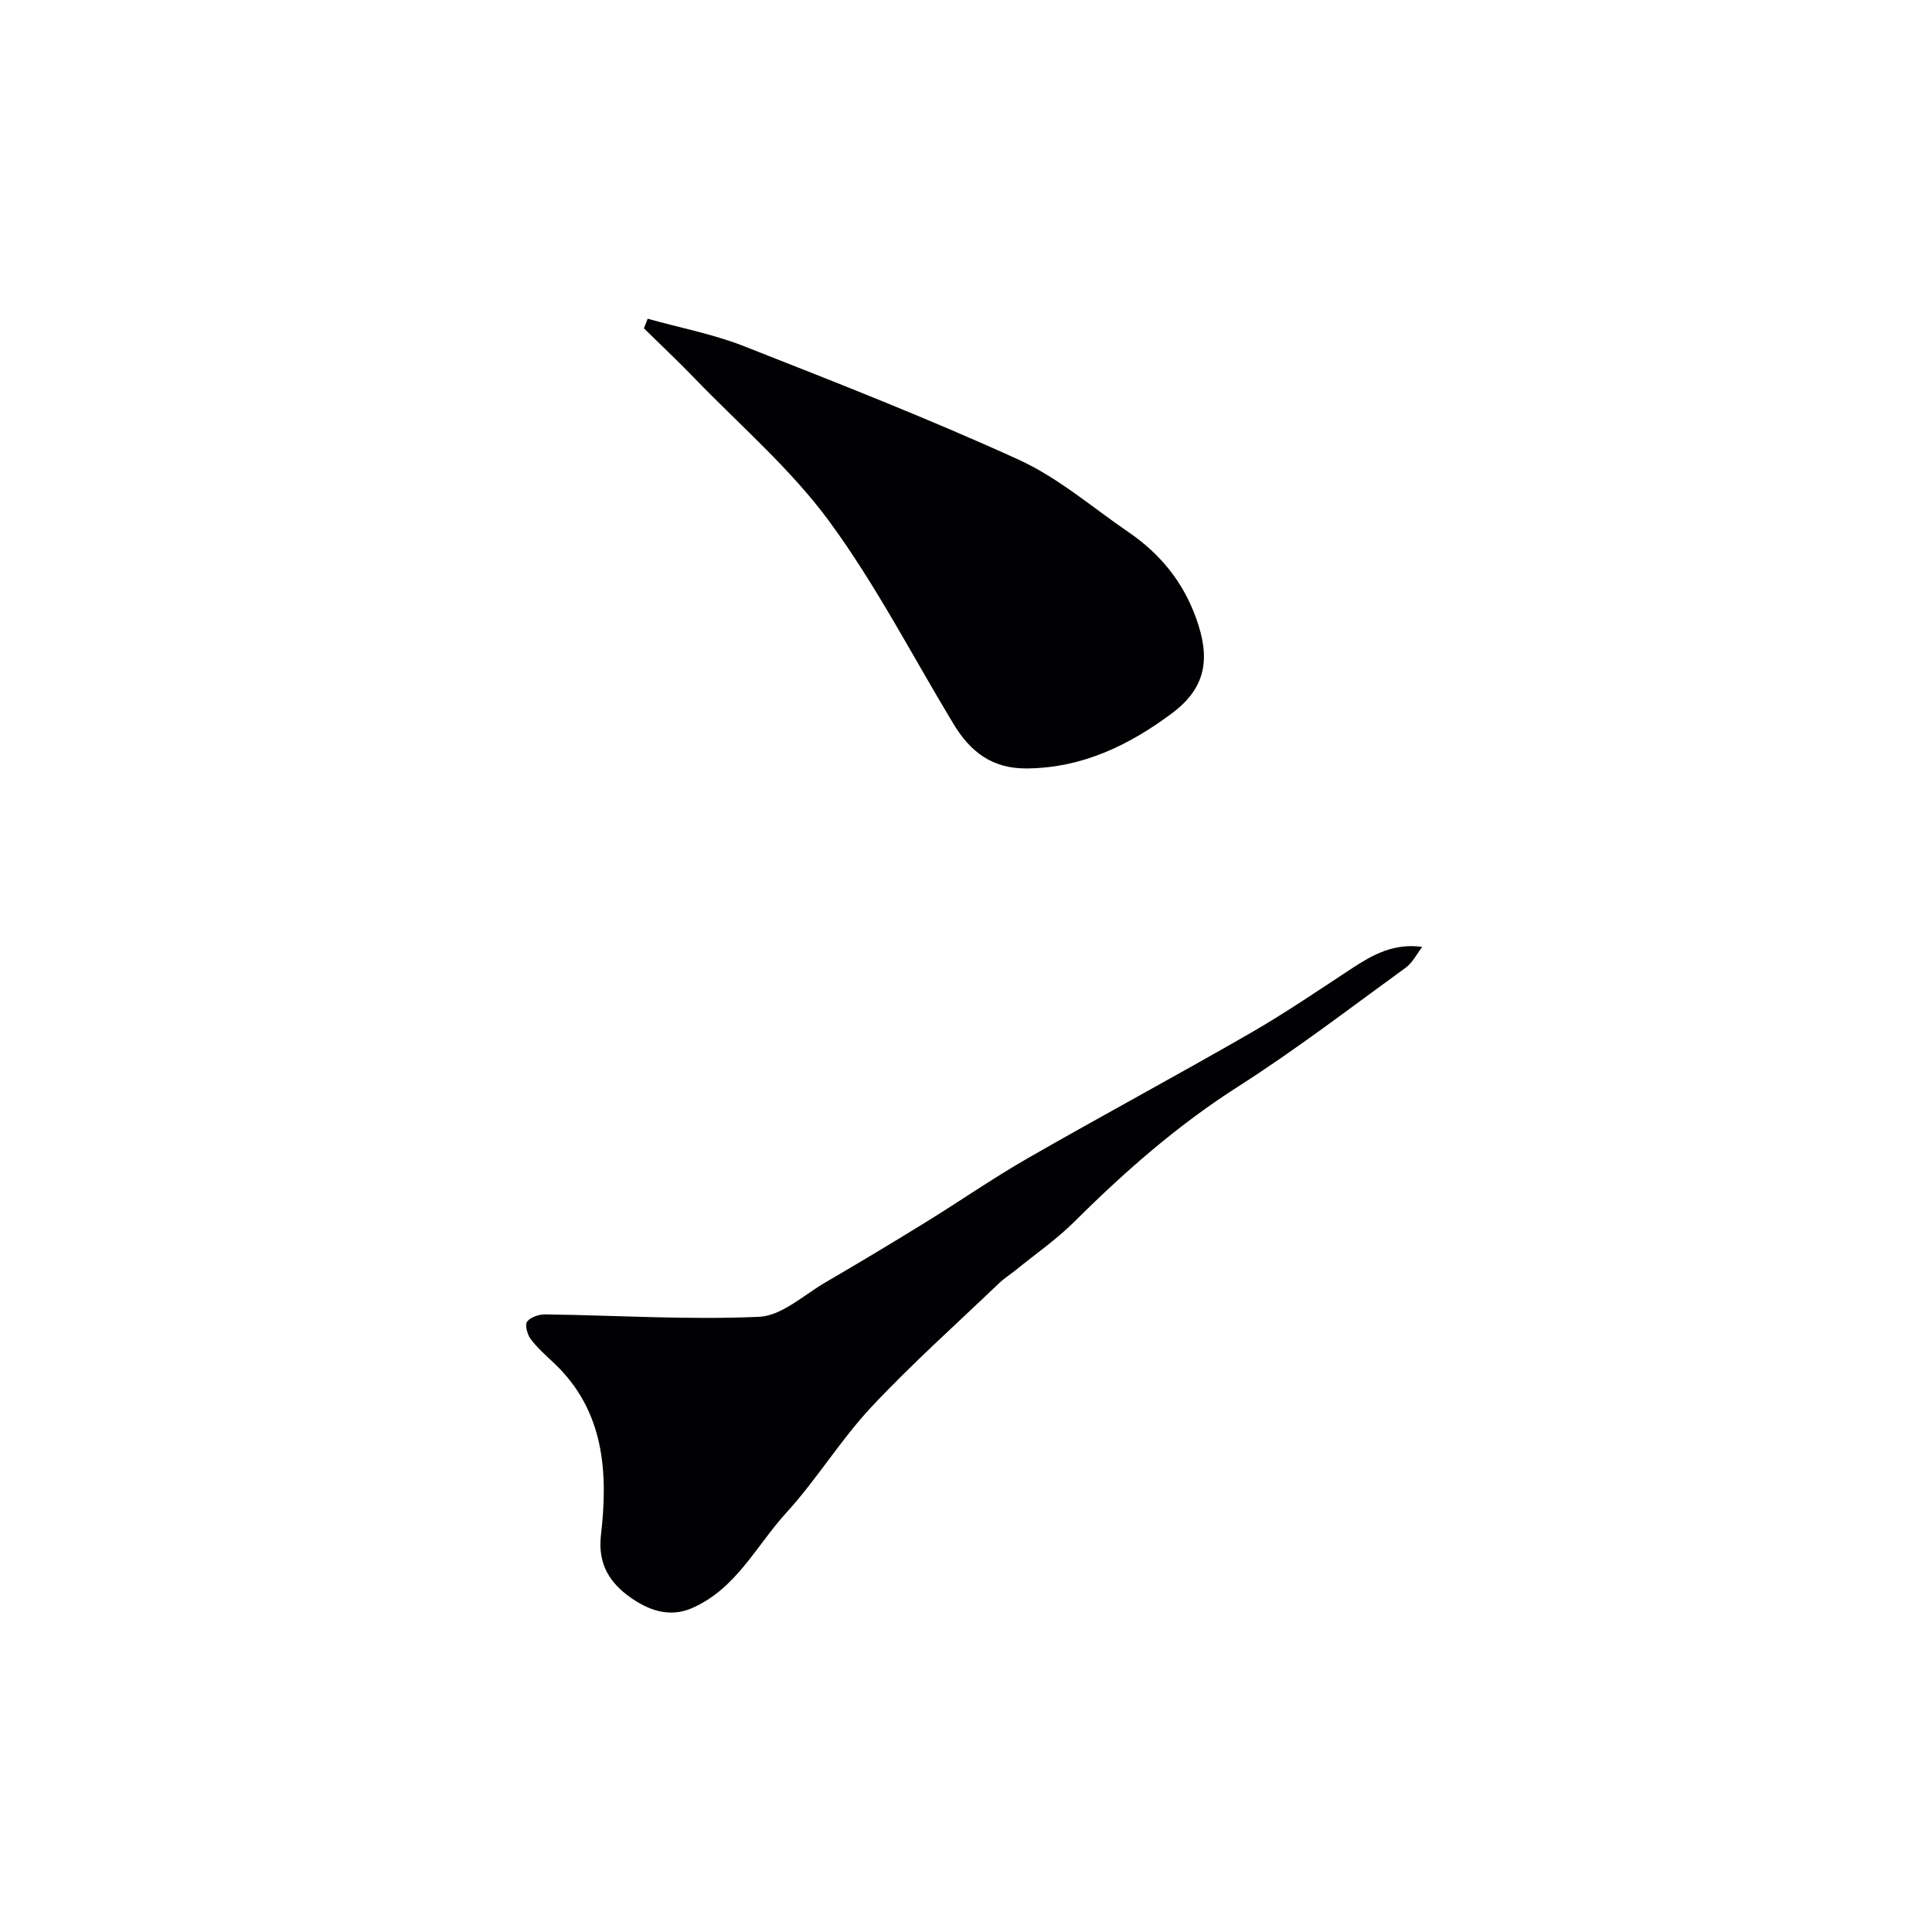 <svg enable-background="new 0 0 400 400" viewBox="0 0 400 400" xmlns="http://www.w3.org/2000/svg"><path d="m294.46 196.04c-1.13 1.46-2 3.28-3.44 4.32-11.49 8.34-22.78 17.01-34.74 24.64-12.47 7.96-23.39 17.54-33.8 27.9-3.71 3.69-8.07 6.71-12.15 10.03-1.14.93-2.4 1.71-3.46 2.72-8.9 8.52-18.12 16.74-26.53 25.73-6.35 6.79-11.24 14.92-17.52 21.79-6.24 6.83-10.4 15.79-19.56 19.78-4.8 2.09-9.2.29-12.76-2.23-4.09-2.9-6.79-6.74-6.08-12.89 1.5-12.94.75-25.69-9.68-35.58-1.69-1.6-3.48-3.16-4.87-5.01-.7-.94-1.24-2.95-.73-3.62.72-.94 2.49-1.51 3.8-1.49 14.75.2 29.53 1.16 44.23.5 4.67-.21 9.21-4.49 13.7-7.11 6.99-4.07 13.93-8.24 20.82-12.49 7.07-4.36 13.91-9.11 21.11-13.24 15.23-8.74 30.7-17.05 45.91-25.8 7.3-4.2 14.28-8.96 21.33-13.59 4.24-2.77 8.53-5.15 14.42-4.36z" fill="#010103"/><path d="m134.09 65.99c6.68 1.87 13.58 3.18 20.01 5.71 19.07 7.5 38.18 14.98 56.82 23.48 8.17 3.73 15.24 9.87 22.75 15.01 6.51 4.46 11.25 10.22 13.98 17.82 2.96 8.21 2.15 14.32-5.01 19.67-8.83 6.59-18.54 11.32-30.07 11.42-7.19.06-11.69-3.48-15.13-9.17-8.51-14.08-16.09-28.84-25.79-42.04-7.93-10.79-18.36-19.75-27.74-29.46-3.44-3.57-7.05-6.97-10.59-10.45.26-.67.51-1.33.77-1.99z" fill="#010103"/></svg>